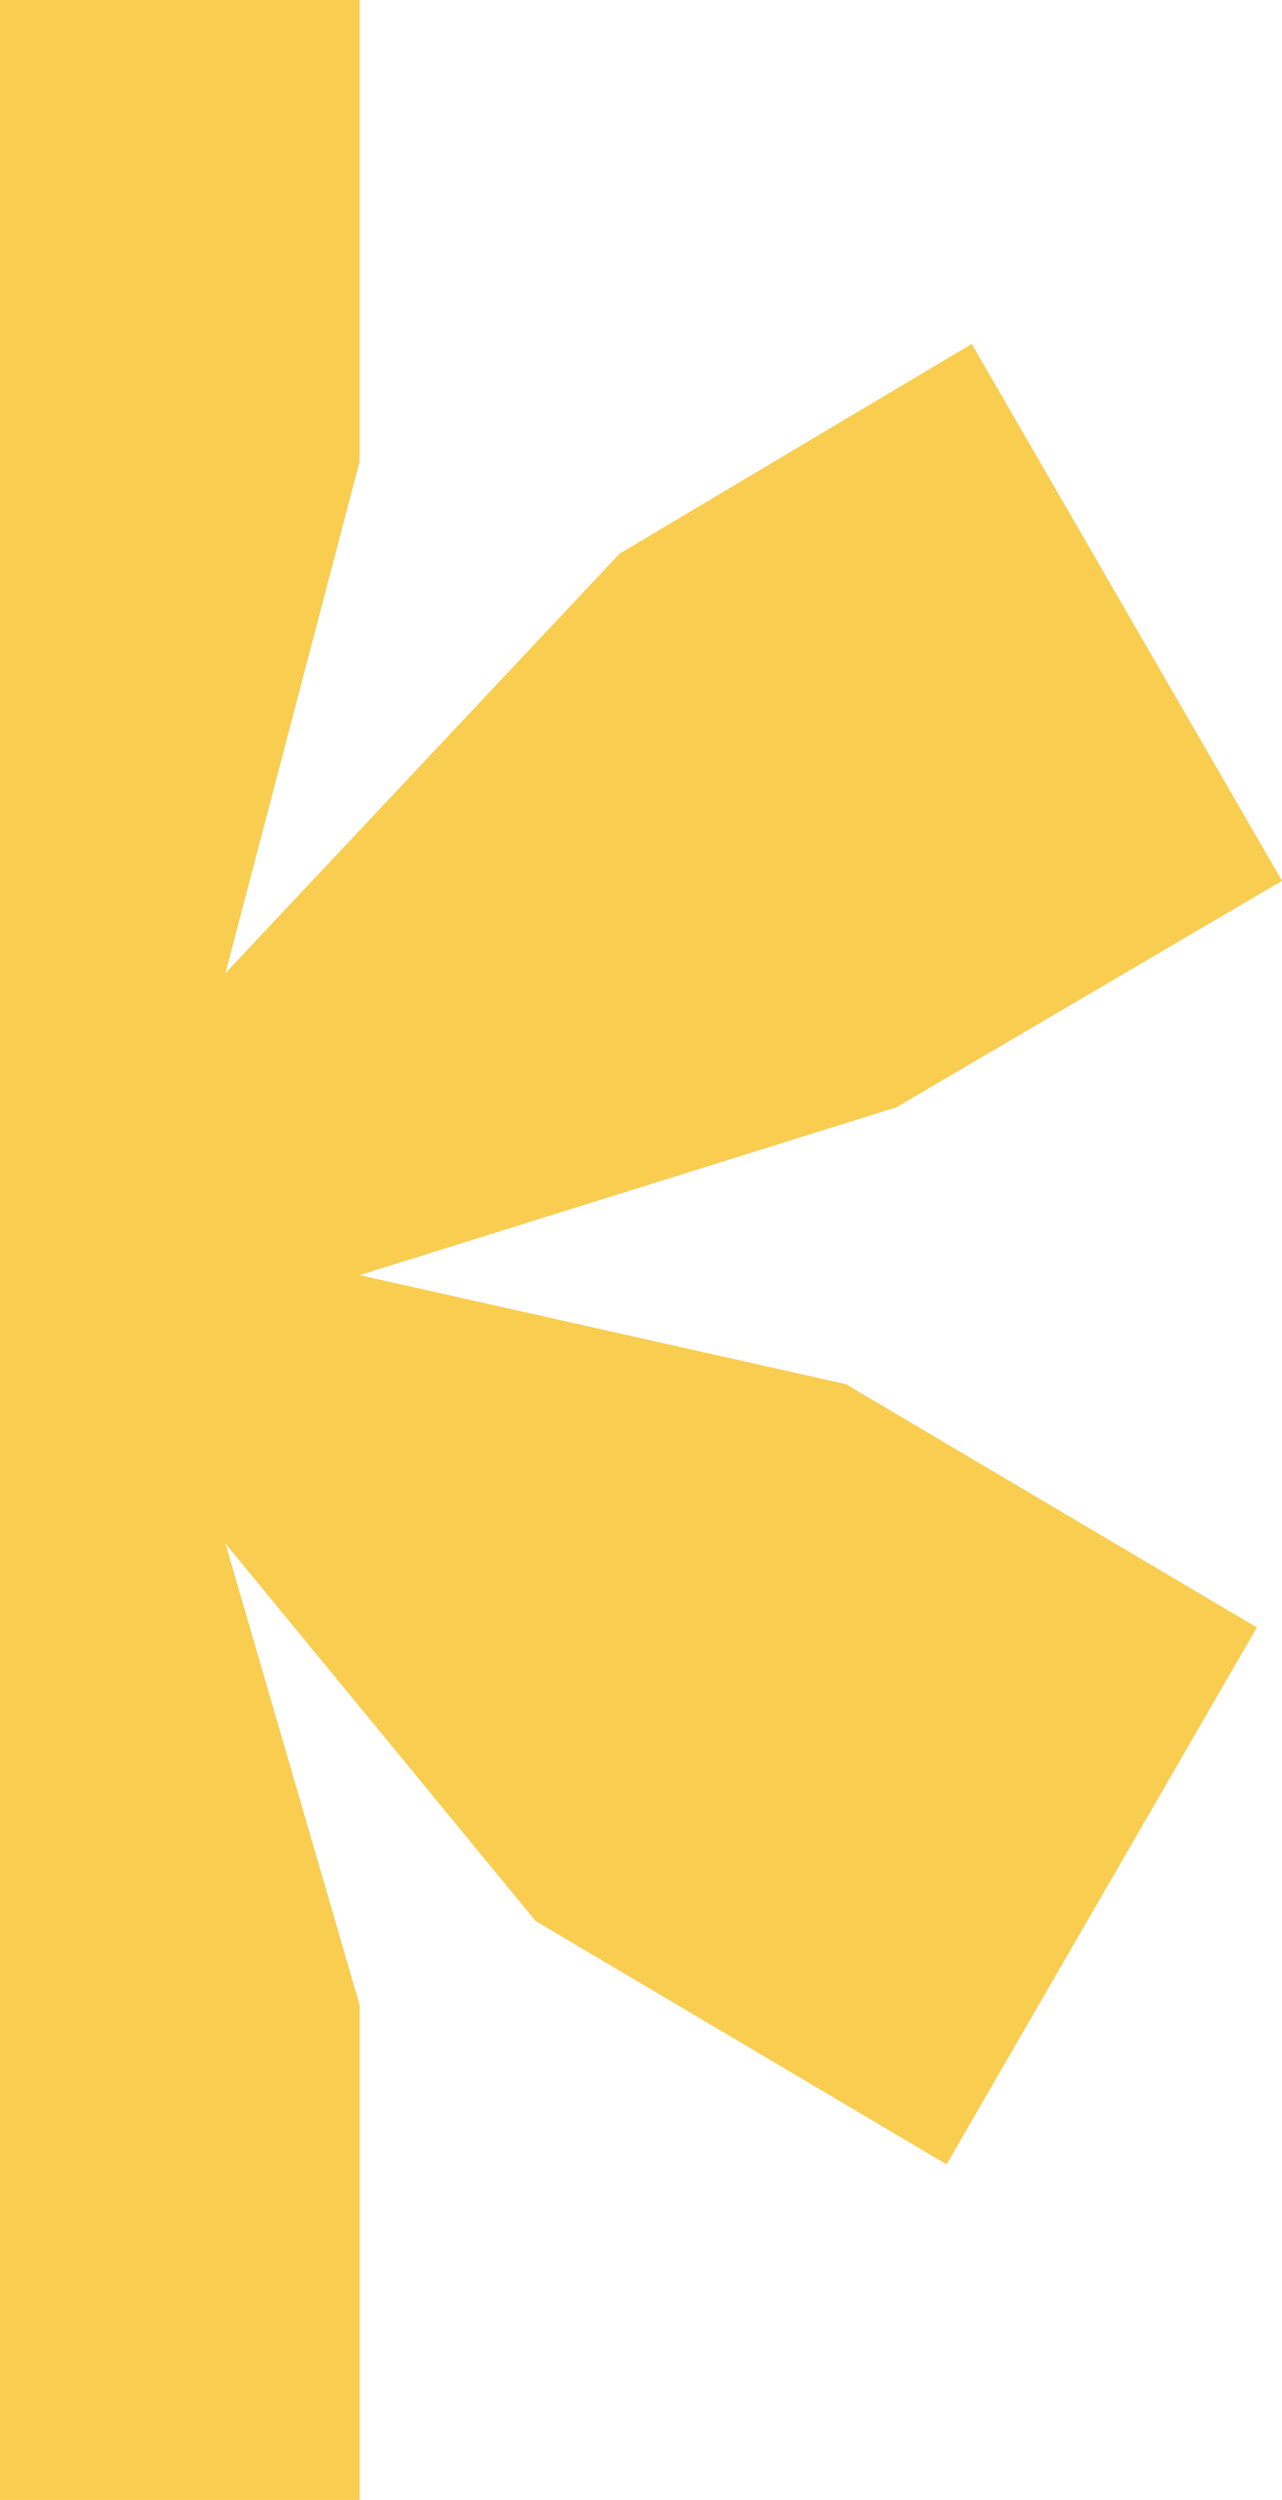 <svg xmlns="http://www.w3.org/2000/svg" width="118" height="230" viewBox="0 0 118 230" fill="none"><path id="Vector" d="M-112 149.732L-76.497 128.121L-30.96 116.544L-73.409 104.966L-111.228 83.356L-84.215 33.96L-44.081 57.114L-10.893 94.161L-23.242 43.993V0H33.101V42.45L20.752 89.53L57.027 50.94L89.443 31.644L118 81.04L82.497 101.879L33.101 117.315L77.866 127.349L115.685 149.732L87.127 199.128L49.309 176.745L20.752 142.013L33.101 184.463V230H-24.013V183.691L-10.893 138.154L-44.852 177.517L-83.443 199.128L-112 149.732Z" fill="#F9CD50"></path></svg>